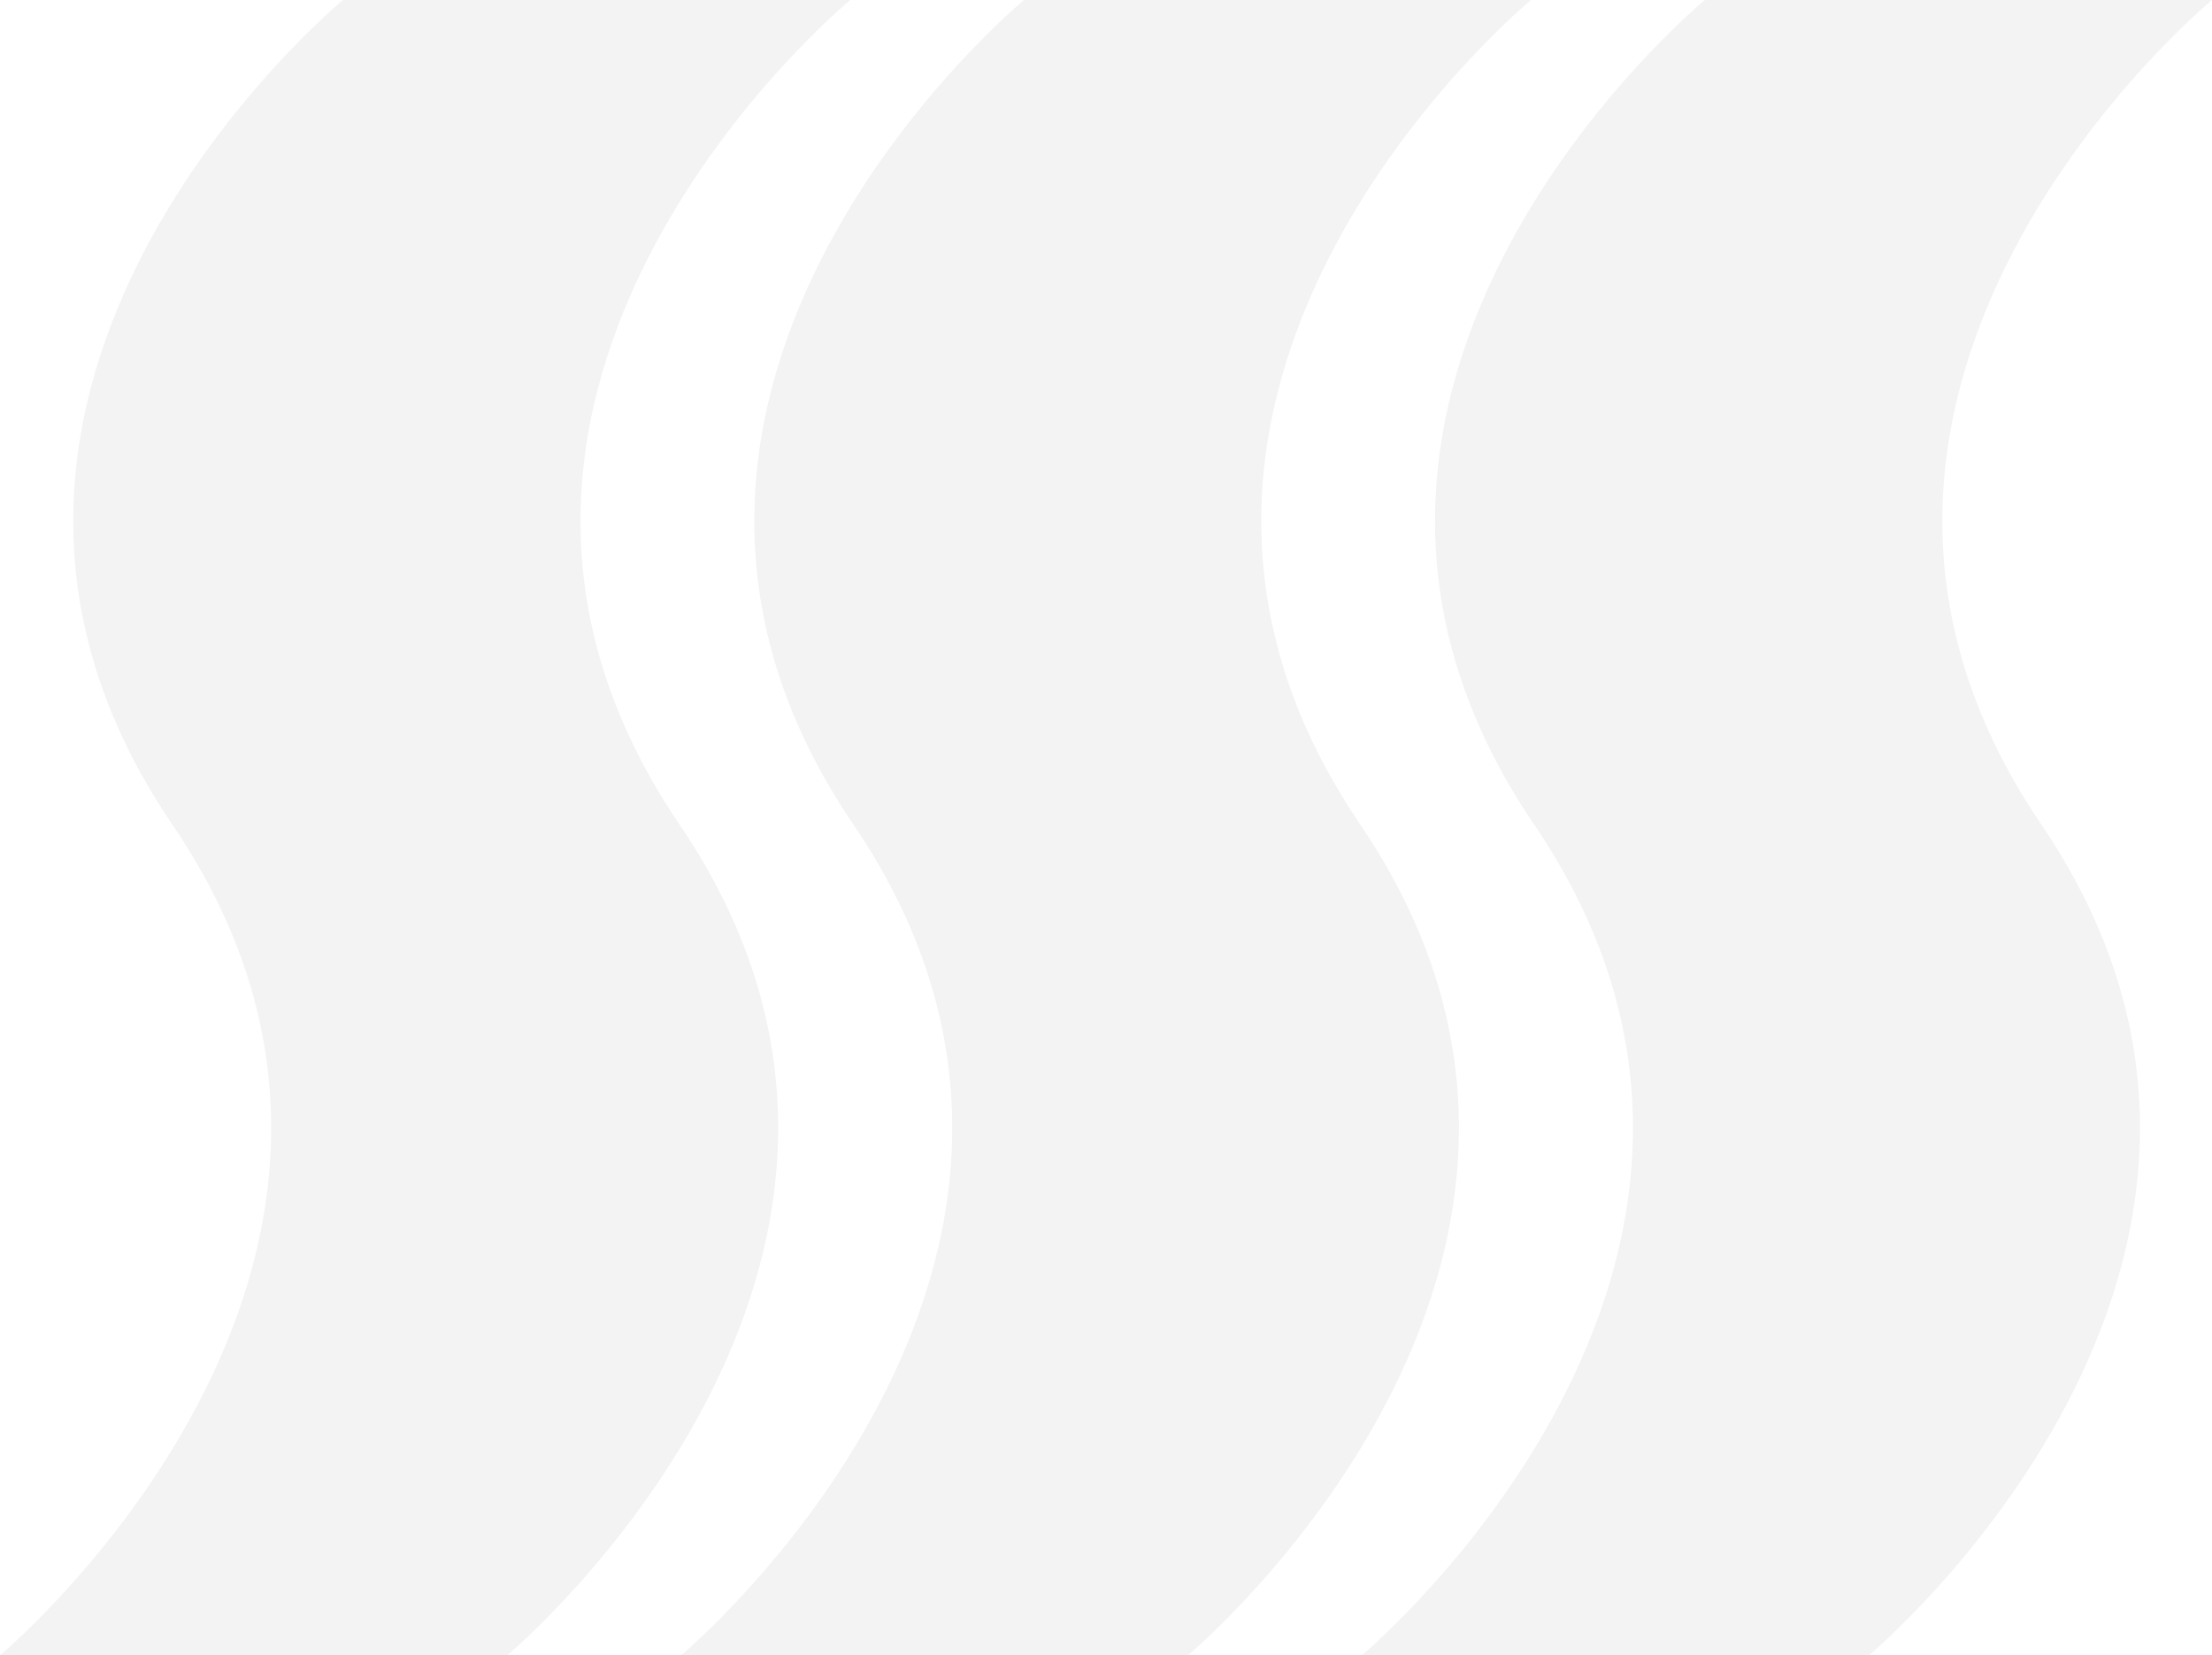 <?xml version="1.0" encoding="utf-8"?>
<!-- Generator: Adobe Illustrator 27.0.0, SVG Export Plug-In . SVG Version: 6.00 Build 0)  -->
<svg version="1.1" id="レイヤー_1" xmlns="http://www.w3.org/2000/svg" xmlns:xlink="http://www.w3.org/1999/xlink" x="0px"
	 y="0px" viewBox="0 0 694.4 519.8" style="enable-background:new 0 0 694.4 519.8;" xml:space="preserve">
<style type="text/css">
	.st0{opacity:0.2;}
	.st1{fill:#C1C1C1;}
</style>
<g id="レイヤー_1_00000089536104496230072260000014629070900796200080_">
	<g class="st0">
		<path class="st1" d="M586.7,519.8c0,0,147.5-123.3,54.1-260.9S694.4,0,694.4,0H535.2c0,0-147.1,121.3-53.6,258.9
			s-54.1,260.9-54.1,260.9H586.7z"/>
		<path class="st1" d="M372.9,519.8c0,0,147.5-123.3,54.1-260.9S480.6,0,480.6,0H321.5c0,0-147.1,121.3-53.6,258.9
			s-54.1,260.9-54.1,260.9H372.9z"/>
		<path class="st1" d="M159.2,519.8c0,0,147.5-123.3,54.1-260.9S266.9,0,266.9,0H107.7c0,0-147.1,121.3-53.6,258.9S0,519.8,0,519.8
			H159.2z"/>
	</g>
</g>
</svg>

